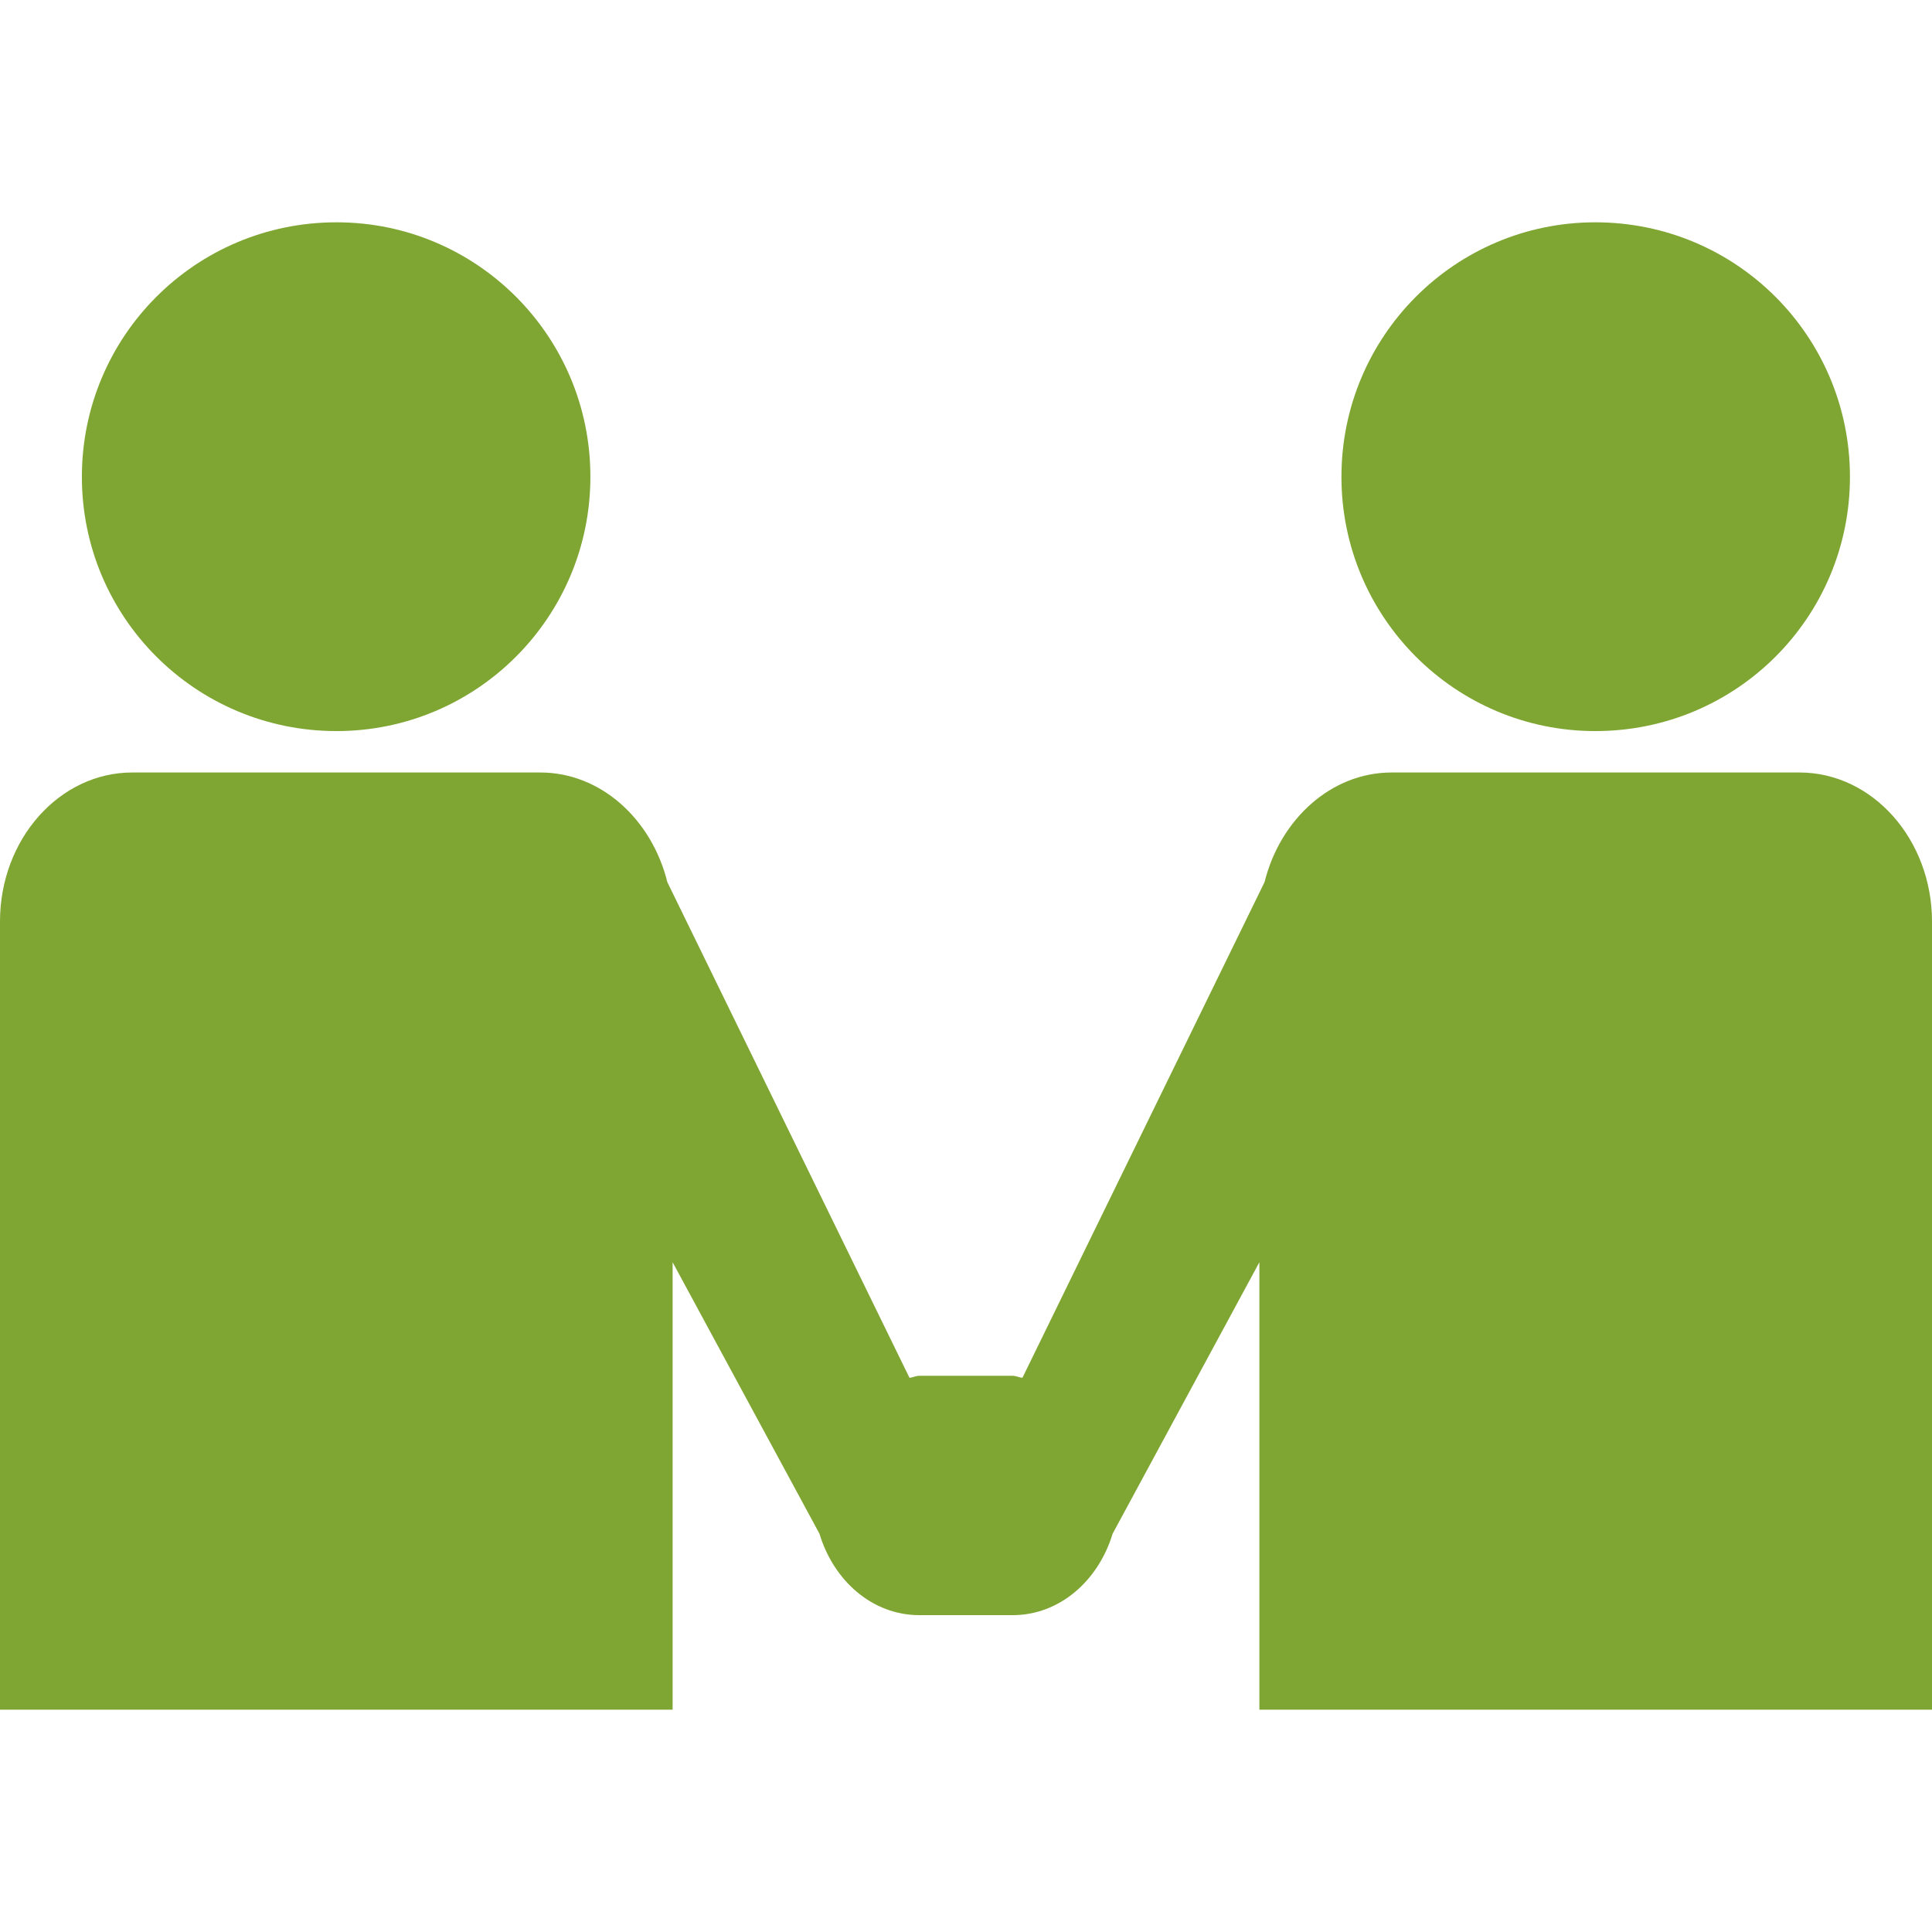 <?xml version="1.0" encoding="iso-8859-1"?>
<!-- Generator: Adobe Illustrator 19.0.0, SVG Export Plug-In . SVG Version: 6.00 Build 0)  -->
<svg xmlns="http://www.w3.org/2000/svg" xmlns:xlink="http://www.w3.org/1999/xlink" version="1.1" id="Capa_1" x="0px" y="0px" viewBox="0 0 484.027 484.027" style="enable-background:new 0 0 484.027 484.027;" xml:space="preserve" width="512px" height="512px">
<g>
	<g>
		<g>
			<path d="M399.685,183.158c35.355,0,63.785-28.517,63.785-63.699c0-35.204-28.452-63.763-63.785-63.763     c-35.139,0-63.612,28.538-63.612,63.763C336.073,154.619,364.546,183.158,399.685,183.158z" fill="#7FA532"/>
			<path d="M450.829,193.533H348.67c-15.164,0-27.934,11.713-31.86,27.46l-60.657,124.183c-0.863-0.065-1.596-0.496-2.481-0.496     H230.29c-0.863,0-1.618,0.453-2.438,0.496l-60.657-124.161c-3.904-15.747-16.653-27.481-31.838-27.481H33.133     C14.862,193.533,0,210.294,0,230.851v197.48h168.511V316.228l36.8,68.034c3.559,11.821,13.288,20.384,25.001,20.384h23.383     c11.713,0,21.463-8.564,25.044-20.384l36.778-68.034v112.103h168.511V230.85C484.005,210.294,469.121,193.533,450.829,193.533z" fill="#7FA532"/>
			<path d="M84.299,183.158c35.139,0,63.612-28.517,63.612-63.699c0.022-35.225-28.452-63.763-63.612-63.763     c-35.311,0-63.785,28.538-63.785,63.763C20.514,154.619,48.987,183.158,84.299,183.158z" fill="#7FA532"/>
		</g>
	</g>
	<g>
	</g>
	<g>
	</g>
	<g>
	</g>
	<g>
	</g>
	<g>
	</g>
	<g>
	</g>
	<g>
	</g>
	<g>
	</g>
	<g>
	</g>
	<g>
	</g>
	<g>
	</g>
	<g>
	</g>
	<g>
	</g>
	<g>
	</g>
	<g>
	</g>
</g>
<g>
</g>
<g>
</g>
<g>
</g>
<g>
</g>
<g>
</g>
<g>
</g>
<g>
</g>
<g>
</g>
<g>
</g>
<g>
</g>
<g>
</g>
<g>
</g>
<g>
</g>
<g>
</g>
<g>
</g>
</svg>

